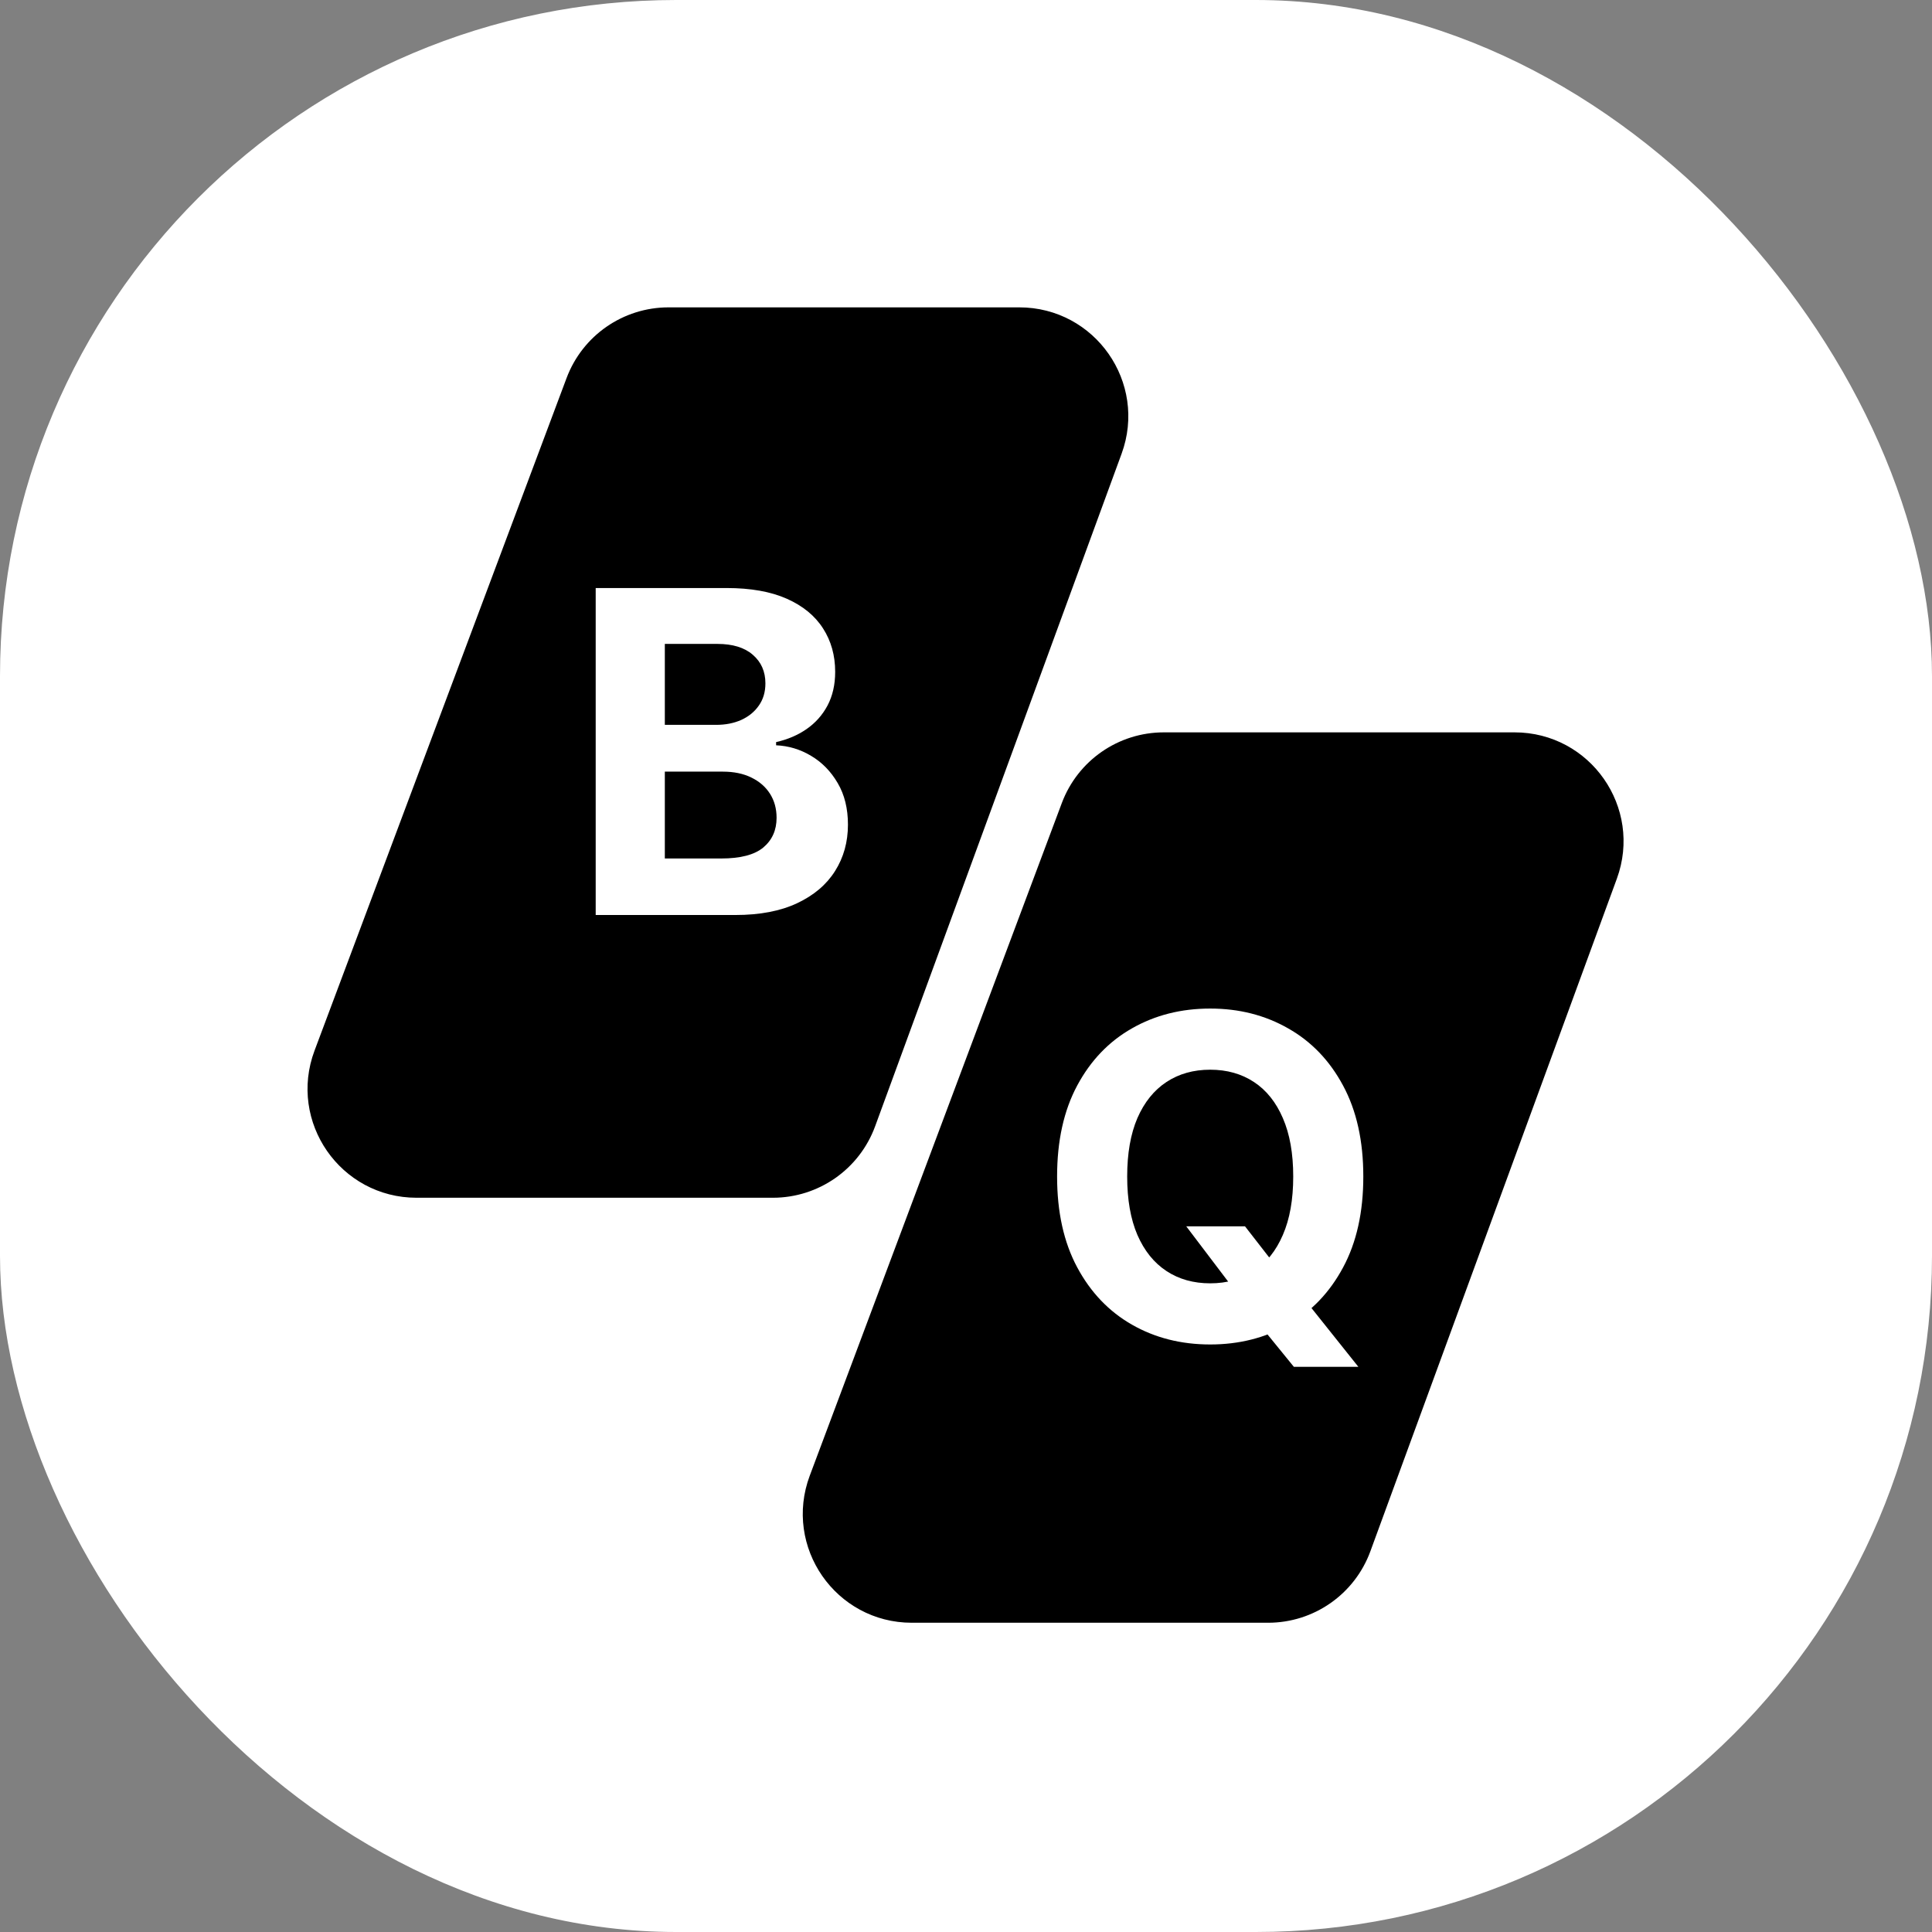 <svg xmlns="http://www.w3.org/2000/svg" version="1.1" xmlns:xlink="http://www.w3.org/1999/xlink" width="1000" height="1000"><rect width="100%" height="100%" fill="#808080" stroke="none"/><g clip-path="url(#SvgjsClipPath1021)"><rect width="1000" height="1000" fill="#ffffff"></rect><g transform="matrix(1.818,0,0,1.818,150,159.091)"><svg xmlns="http://www.w3.org/2000/svg" version="1.1" xmlns:xlink="http://www.w3.org/1999/xlink" width="385" height="375"><svg width="385" height="375" viewBox="0 0 385 375" fill="none" xmlns="http://www.w3.org/2000/svg">
<path d="M207.713 6H107.829C97.406 6 88.077 12.467 84.419 22.227L12.656 213.727C6.532 230.07 18.613 247.5 36.066 247.5H137.536C148.026 247.5 157.4 240.951 161.009 231.102L231.186 39.602C237.165 23.288 225.088 6 207.713 6Z" fill="black" stroke="black" stroke-width="12"></path>
<path d="M87.091 173V79.909H124.364C131.212 79.909 136.924 80.924 141.5 82.954C146.076 84.985 149.515 87.803 151.818 91.409C154.121 94.985 155.273 99.106 155.273 103.773C155.273 107.409 154.545 110.606 153.091 113.364C151.636 116.091 149.636 118.333 147.091 120.091C144.576 121.818 141.697 123.045 138.455 123.773V124.682C142 124.833 145.318 125.833 148.409 127.682C151.53 129.53 154.061 132.121 156 135.455C157.939 138.758 158.909 142.697 158.909 147.273C158.909 152.212 157.682 156.621 155.227 160.5C152.803 164.348 149.212 167.394 144.455 169.636C139.697 171.879 133.833 173 126.864 173H87.091ZM106.773 156.909H122.818C128.303 156.909 132.303 155.864 134.818 153.773C137.333 151.652 138.591 148.833 138.591 145.318C138.591 142.742 137.97 140.47 136.727 138.5C135.485 136.53 133.712 134.985 131.409 133.864C129.136 132.742 126.424 132.182 123.273 132.182H106.773V156.909ZM106.773 118.864H121.364C124.061 118.864 126.455 118.394 128.545 117.455C130.667 116.485 132.333 115.121 133.545 113.364C134.788 111.606 135.409 109.5 135.409 107.045C135.409 103.682 134.212 100.97 131.818 98.909C129.455 96.849 126.091 95.818 121.727 95.818H106.773V118.864Z" fill="white"></path>
<path d="M348.713 127H248.829C238.406 127 229.077 133.467 225.419 143.227L153.656 334.727C147.532 351.07 159.614 368.5 177.066 368.5H278.536C289.026 368.5 298.4 361.951 302.009 352.102L372.186 160.602C378.165 144.288 366.088 127 348.713 127Z" fill="black" stroke="black" stroke-width="12"></path>
<path d="M255.227 261.636H271.955L280.364 272.455L288.636 282.091L304.227 301.636H285.864L275.136 288.455L269.636 280.636L255.227 261.636ZM305.636 247.455C305.636 257.606 303.712 266.242 299.864 273.364C296.045 280.485 290.833 285.924 284.227 289.682C277.652 293.409 270.258 295.273 262.045 295.273C253.773 295.273 246.348 293.394 239.773 289.636C233.197 285.879 228 280.439 224.182 273.318C220.364 266.197 218.455 257.576 218.455 247.455C218.455 237.303 220.364 228.667 224.182 221.545C228 214.424 233.197 209 239.773 205.273C246.348 201.515 253.773 199.636 262.045 199.636C270.258 199.636 277.652 201.515 284.227 205.273C290.833 209 296.045 214.424 299.864 221.545C303.712 228.667 305.636 237.303 305.636 247.455ZM285.682 247.455C285.682 240.879 284.697 235.333 282.727 230.818C280.788 226.303 278.045 222.879 274.5 220.545C270.955 218.212 266.803 217.045 262.045 217.045C257.288 217.045 253.136 218.212 249.591 220.545C246.045 222.879 243.288 226.303 241.318 230.818C239.379 235.333 238.409 240.879 238.409 247.455C238.409 254.03 239.379 259.576 241.318 264.091C243.288 268.606 246.045 272.03 249.591 274.364C253.136 276.697 257.288 277.864 262.045 277.864C266.803 277.864 270.955 276.697 274.5 274.364C278.045 272.03 280.788 268.606 282.727 264.091C284.697 259.576 285.682 254.03 285.682 247.455Z" fill="white"></path>
</svg></svg></g></g><defs><clipPath id="SvgjsClipPath1021"><rect width="1000" height="1000" x="0" y="0" rx="350" ry="350"></rect></clipPath></defs></svg>